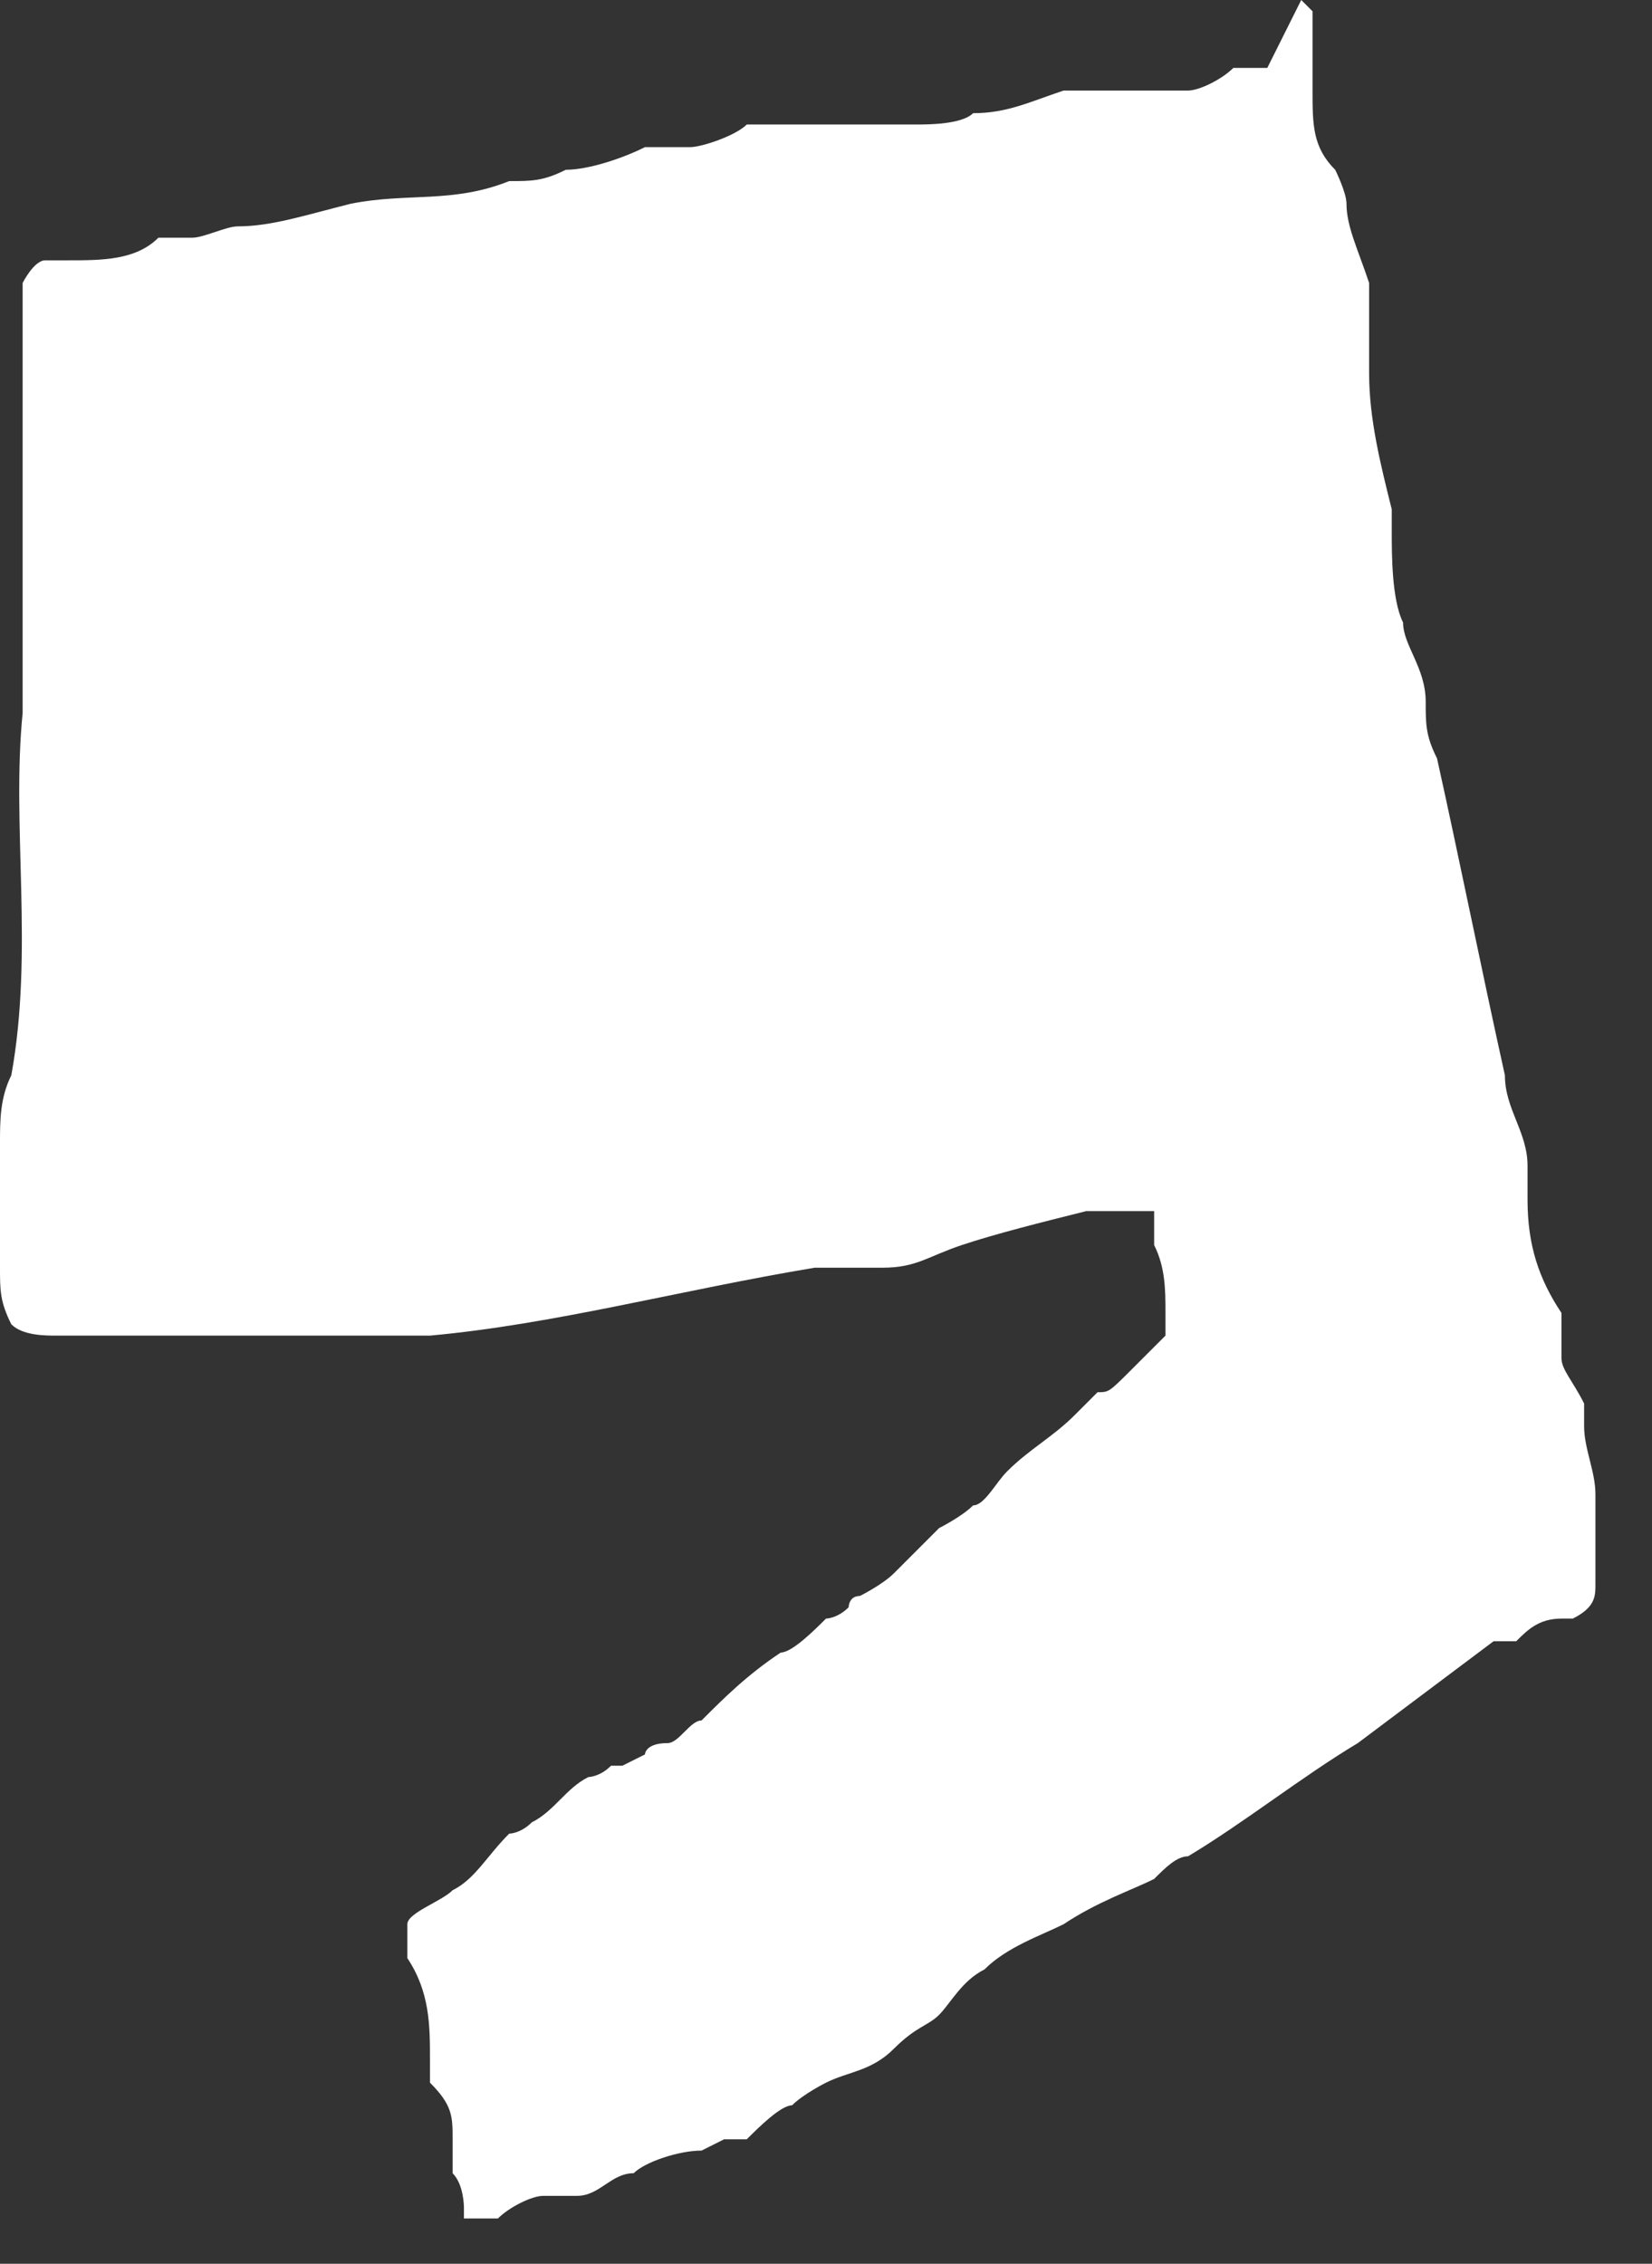 <?xml version="1.0" encoding="UTF-8"?>
<svg id="Layer_2" xmlns="http://www.w3.org/2000/svg" version="1.1" viewBox="0 0 14.6 20">
  <rect x="0" y="0" width="14.6" height="20" fill="#333333" stroke="none"/>
  <!-- Generator: Adobe Illustrator 29.2.1, SVG Export Plug-In . SVG Version: 2.1.0 Build 116)  -->
  <defs>
    <style>
      .st0 {
        fill: #fff;
      }
    </style>
  </defs>
  <g id="SPARE_COMMAS">
    <g id="Layer_1-2">
      <path class="st0" d="M11.5,0c0,0,0,0,.1.1,0,0,0,0,0,0,0,.1,0,.3,0,.4,0,.1,0,.2,0,.3,0,.3,0,.5.2.7,0,0,.1.2.1.3,0,.2.1.4.2.7,0,.2,0,.6,0,.8,0,.4.1.8.2,1.2,0,0,0,.1,0,.2,0,.2,0,.6.1.8,0,.2.2.4.2.7,0,.2,0,.3.1.5.2.9.4,1.9.6,2.8,0,.3.2.5.2.8,0,.1,0,.2,0,.3,0,.4.1.7.3,1,0,.1,0,.3,0,.4,0,.1.1.2.2.4,0,0,0,.1,0,.2,0,.2.1.4.1.6,0,.2,0,.6,0,.8,0,.1,0,.2-.2.3,0,0,0,0-.1,0-.2,0-.3.1-.4.2,0,0-.1,0-.2,0-.4.3-.8.6-1.2.9-.5.3-1,.7-1.5,1-.1,0-.2.1-.3.2-.2.1-.5.2-.8.4-.2.1-.5.2-.7.4-.2.1-.3.3-.4.4s-.2.1-.4.3c-.2.2-.4.2-.6.3,0,0-.2.1-.3.2-.1,0-.3.2-.4.3,0,0-.1,0-.2,0,0,0-.2.1-.2.1-.2,0-.5.1-.6.2-.2,0-.3.2-.5.2,0,0-.2,0-.3,0-.1,0-.3.1-.4.2,0,0-.2,0-.2,0,0,0,0,0,0,0,0,0,0,0-.1,0,0,0,0,0,0,0h0c0,0,0,0,0-.1,0,0,0-.2-.1-.3,0,0,0,0,0,0h0c0-.1,0-.1,0-.1,0,0,0-.2,0-.2,0-.2,0-.3-.2-.5,0,0,0-.1,0-.2,0-.3,0-.6-.2-.9,0,0,0,0,0,0h0c0-.1,0-.1,0-.1,0,0,0-.2,0-.2,0,0,0,0,0,0h0c0,0,0,0,0,0,0,0,0,0,0,0,0,0,0,0,0,0,0-.1.3-.2.4-.3.2-.1.3-.3.5-.5,0,0,.1,0,.2-.1.2-.1.3-.3.5-.4,0,0,.1,0,.2-.1,0,0,0,0,.1,0,0,0,0,0,.2-.1,0,0,0-.1.2-.1.1,0,.2-.2.3-.2.2-.2.4-.4.7-.6.1,0,.3-.2.4-.3,0,0,.1,0,.2-.1,0,0,0-.1.1-.1,0,0,.2-.1.3-.2.1-.1.3-.3.4-.4,0,0,.2-.1.3-.2.1,0,.2-.2.3-.3.2-.2.4-.3.6-.5,0,0,.1-.1.2-.2.1,0,.1,0,.3-.2.1-.1.2-.2.3-.3,0,0,0-.1,0-.2,0-.2,0-.4-.1-.6,0-.1,0-.2,0-.3h0s0,0,0,0c-.1,0-.3,0-.4,0,0,0-.1,0-.2,0-.4.1-.8.2-1.1.3-.3.1-.4.2-.7.2-.2,0-.4,0-.6,0-1.2.2-2.3.5-3.4.6H.5c-.1,0-.3,0-.4-.1C0,11.5,0,11.4,0,11.2S0,10.8,0,10.6c0,0,0-.1,0-.1,0-.1,0-.3,0-.4,0,0,0,0,0,0,0-.2,0-.4.1-.6.2-1.1,0-2.2.1-3.2,0-1.2,0-2.4,0-3.7,0,0,0,0,0-.1,0,0,.1-.2.2-.2,0,0,.1,0,.2,0,.3,0,.6,0,.8-.2,0,0,.2,0,.3,0,.1,0,.3-.1.4-.1.3,0,.6-.1,1-.2.5-.1.9,0,1.4-.2.2,0,.3,0,.5-.1.2,0,.5-.1.7-.2.1,0,.3,0,.4,0s.4-.1.5-.2c.2,0,.5,0,.8,0,.2,0,.5,0,.7,0,.1,0,.4,0,.5-.1.3,0,.5-.1.8-.2.2,0,.4,0,.5,0,0,0,.1,0,.2,0,.1,0,.3,0,.4,0,.1,0,.3-.1.4-.2,0,0,.2,0,.3,0h0Z"/>
    </g>
  </g>
</svg>